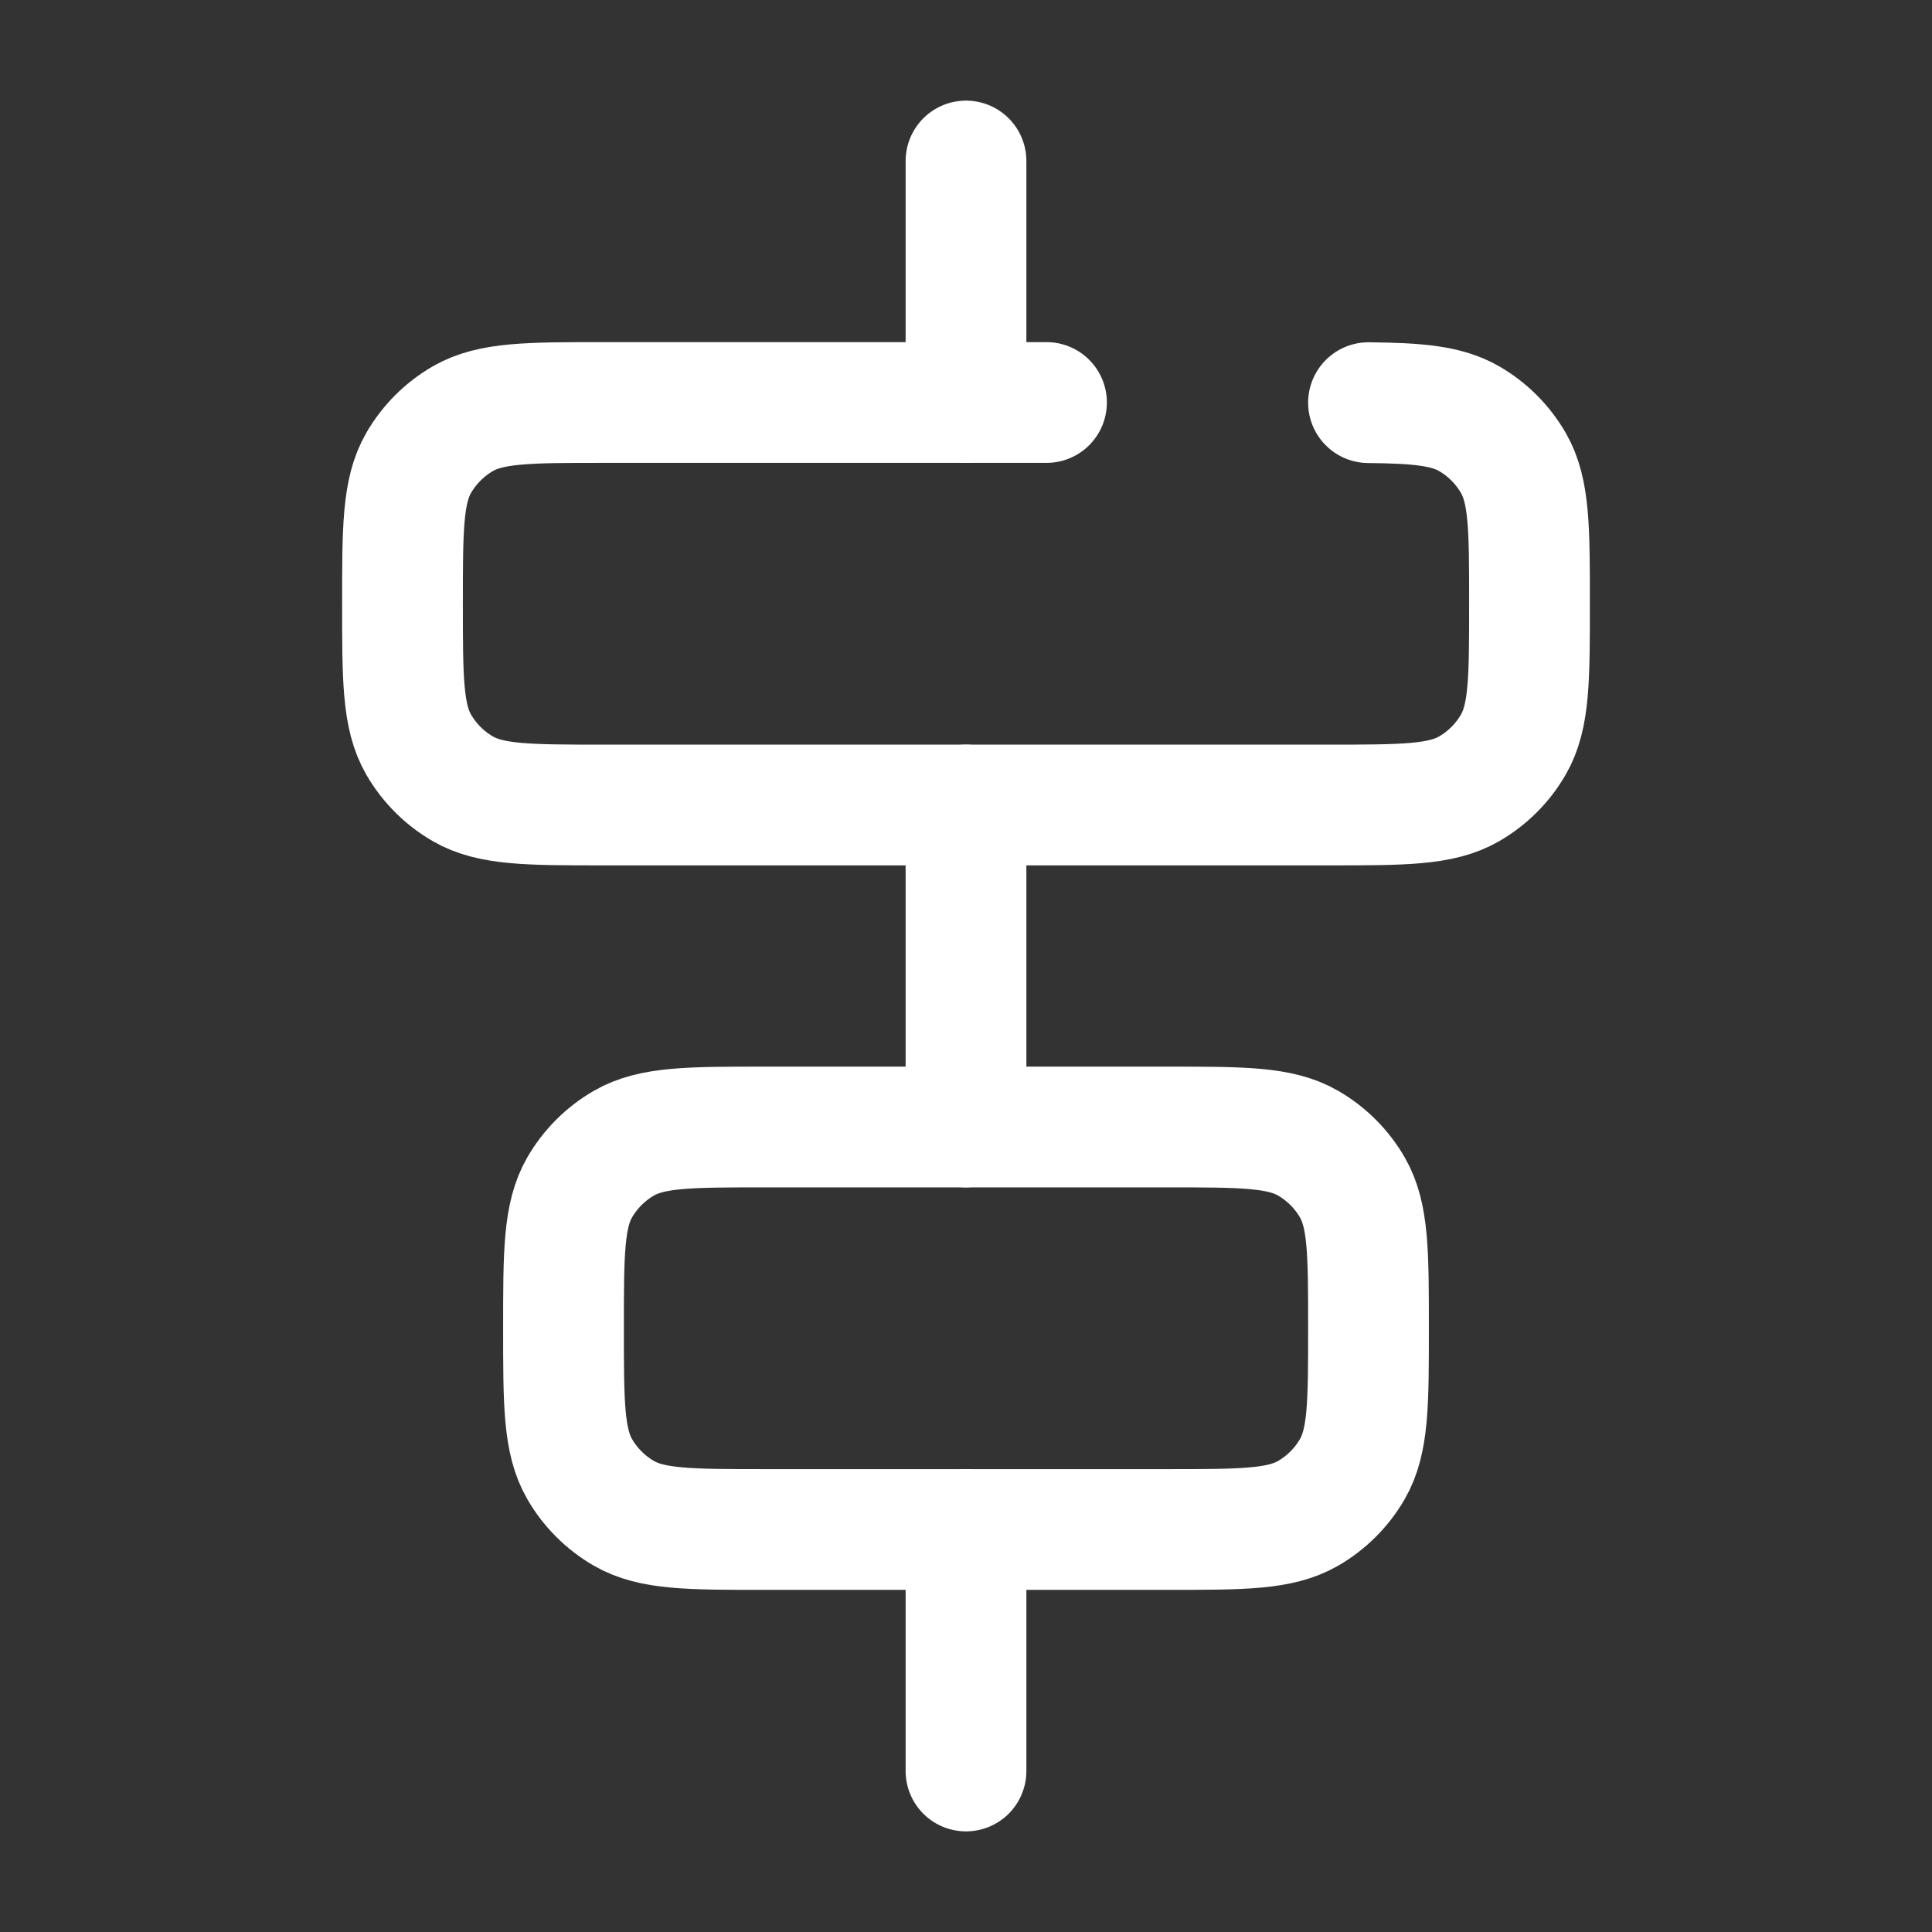 <!DOCTYPE svg PUBLIC "-//W3C//DTD SVG 1.1//EN" "http://www.w3.org/Graphics/SVG/1.1/DTD/svg11.dtd">
<!-- Uploaded to: SVG Repo, www.svgrepo.com, Transformed by: SVG Repo Mixer Tools -->
<svg width="64px" height="64px" viewBox="0 0 24.00 24.00" fill="none" xmlns="http://www.w3.org/2000/svg">
<rect x="0" y="0" width="24.00" height="24.00" fill="#333333" stroke="none"/>
<g id="SVGRepo_bgCarrier" stroke-width="0"/>
<g id="SVGRepo_tracerCarrier" stroke-linecap="round" stroke-linejoin="round"/>
<g id="SVGRepo_iconCarrier"> <path d="M12 2L12 5M12 22L12 19M12 14L12 10" stroke="#fff" stroke-width="1.5" stroke-linecap="round"/> <path d="M13 5L7.5 5C6.565 5 6.098 5 5.75 5.201C5.522 5.333 5.333 5.522 5.201 5.75C5 6.098 5 6.565 5 7.5C5 8.435 5 8.902 5.201 9.25C5.333 9.478 5.522 9.667 5.75 9.799C6.098 10 6.565 10 7.5 10L16.5 10C17.435 10 17.902 10 18.25 9.799C18.478 9.667 18.667 9.478 18.799 9.25C19 8.902 19 8.435 19 7.5C19 6.565 19 6.098 18.799 5.75C18.667 5.522 18.478 5.333 18.25 5.201C17.97 5.04 17.614 5.008 17 5.002" stroke="#fff" stroke-width="1.5" stroke-linecap="round"/> <path d="M7 16.5C7 15.565 7 15.098 7.201 14.75C7.333 14.522 7.522 14.333 7.75 14.201C8.098 14 8.565 14 9.5 14H14.5C15.435 14 15.902 14 16.25 14.201C16.478 14.333 16.667 14.522 16.799 14.75C17 15.098 17 15.565 17 16.5C17 17.435 17 17.902 16.799 18.25C16.667 18.478 16.478 18.667 16.25 18.799C15.902 19 15.435 19 14.5 19H9.5C8.565 19 8.098 19 7.75 18.799C7.522 18.667 7.333 18.478 7.201 18.25C7 17.902 7 17.435 7 16.5Z" stroke="#fff" stroke-width="1.5"/> </g>
</svg>